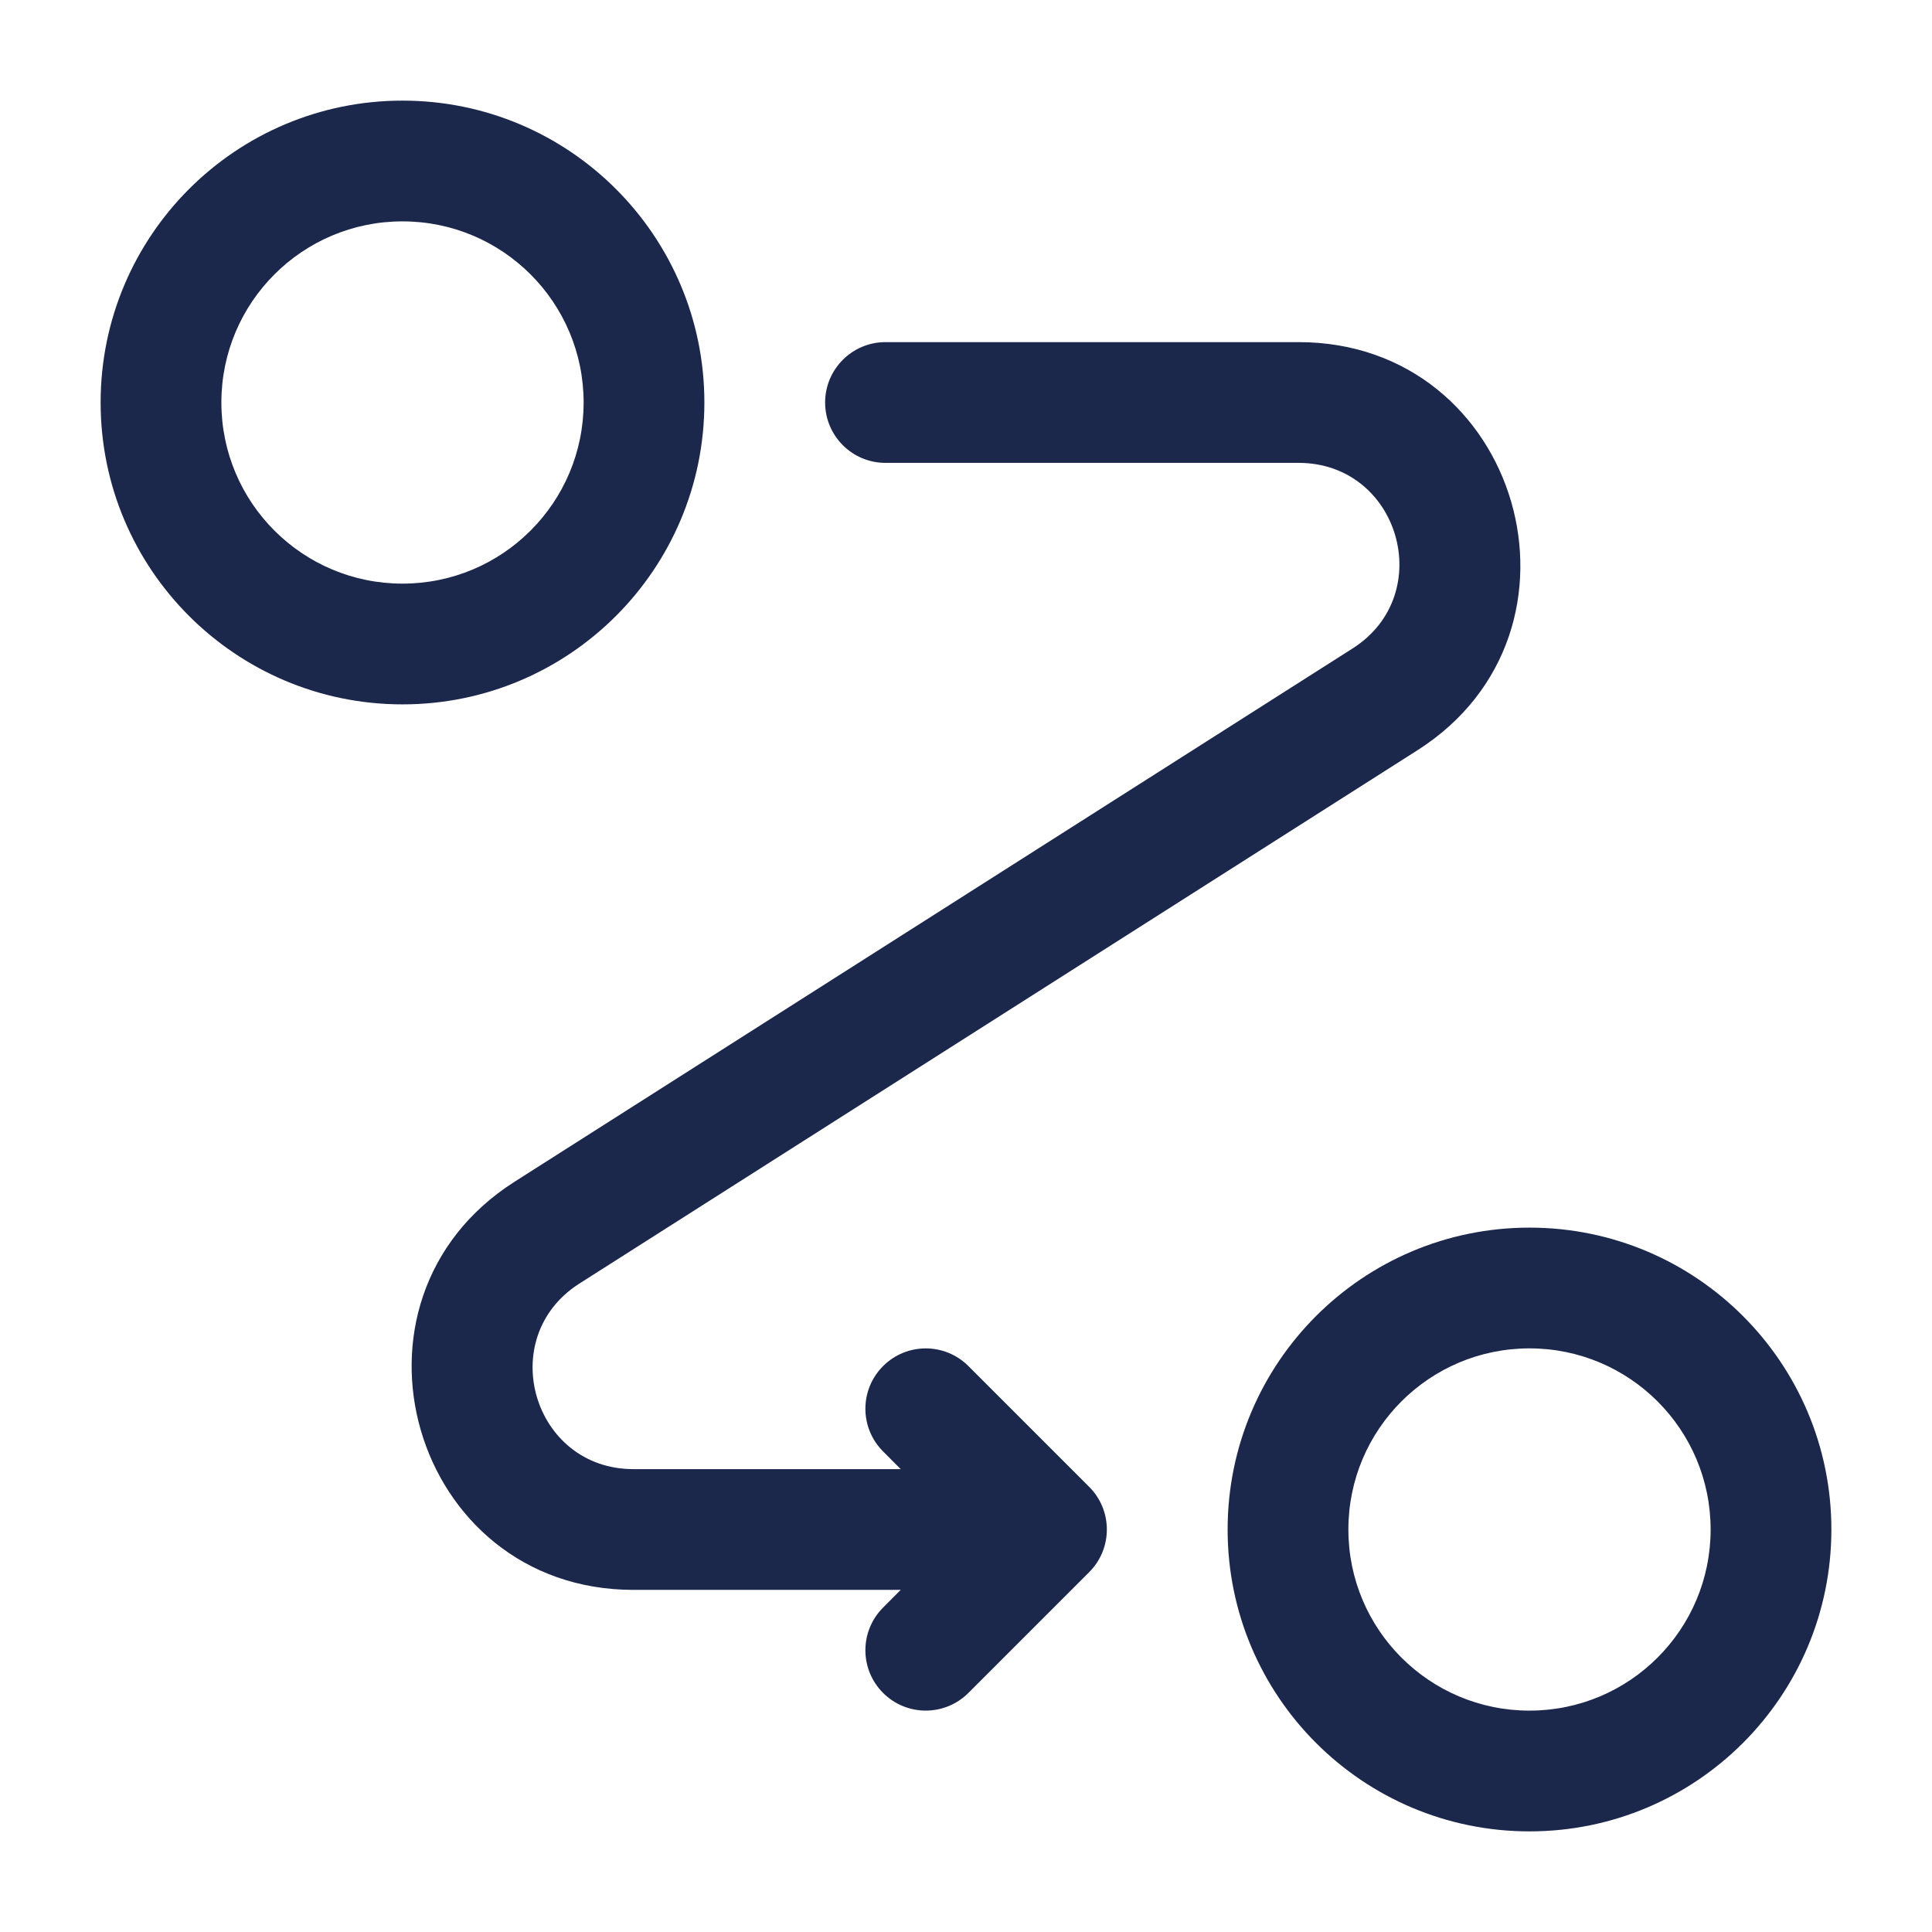 <?xml version="1.0" encoding="utf-8"?><!-- Скачано с сайта svg4.ru / Downloaded from svg4.ru -->
<svg width="800px" height="800px" viewBox="0 0 24 24" fill="none" xmlns="http://www.w3.org/2000/svg">
<path fill-rule="evenodd" clip-rule="evenodd" d="M5 2.75C3.757 2.75 2.75 3.757 2.75 5C2.75 6.243 3.757 7.25 5 7.25C6.243 7.25 7.25 6.243 7.25 5C7.25 3.757 6.243 2.75 5 2.75ZM1.25 5C1.25 2.929 2.929 1.25 5 1.25C7.071 1.25 8.75 2.929 8.75 5C8.75 7.071 7.071 8.75 5 8.75C2.929 8.75 1.25 7.071 1.25 5ZM10.25 5C10.25 4.586 10.586 4.25 11 4.25H16.132C18.883 4.25 19.929 7.843 17.608 9.32L7.197 15.945C6.142 16.617 6.618 18.25 7.868 18.25H11.189L10.97 18.03C10.677 17.737 10.677 17.263 10.97 16.97C11.263 16.677 11.737 16.677 12.03 16.97L13.53 18.47C13.823 18.763 13.823 19.237 13.53 19.53L12.03 21.03C11.737 21.323 11.263 21.323 10.97 21.03C10.677 20.737 10.677 20.263 10.97 19.97L11.189 19.75H7.868C5.117 19.75 4.071 16.157 6.392 14.68L16.803 8.055C17.858 7.383 17.382 5.75 16.132 5.75H11C10.586 5.75 10.25 5.414 10.25 5ZM19 16.75C17.757 16.75 16.75 17.757 16.75 19C16.75 20.243 17.757 21.25 19 21.25C20.243 21.25 21.25 20.243 21.25 19C21.25 17.757 20.243 16.75 19 16.75ZM15.25 19C15.25 16.929 16.929 15.25 19 15.25C21.071 15.25 22.75 16.929 22.75 19C22.75 21.071 21.071 22.75 19 22.75C16.929 22.75 15.25 21.071 15.25 19Z" fill="#1C274C"/>
</svg>